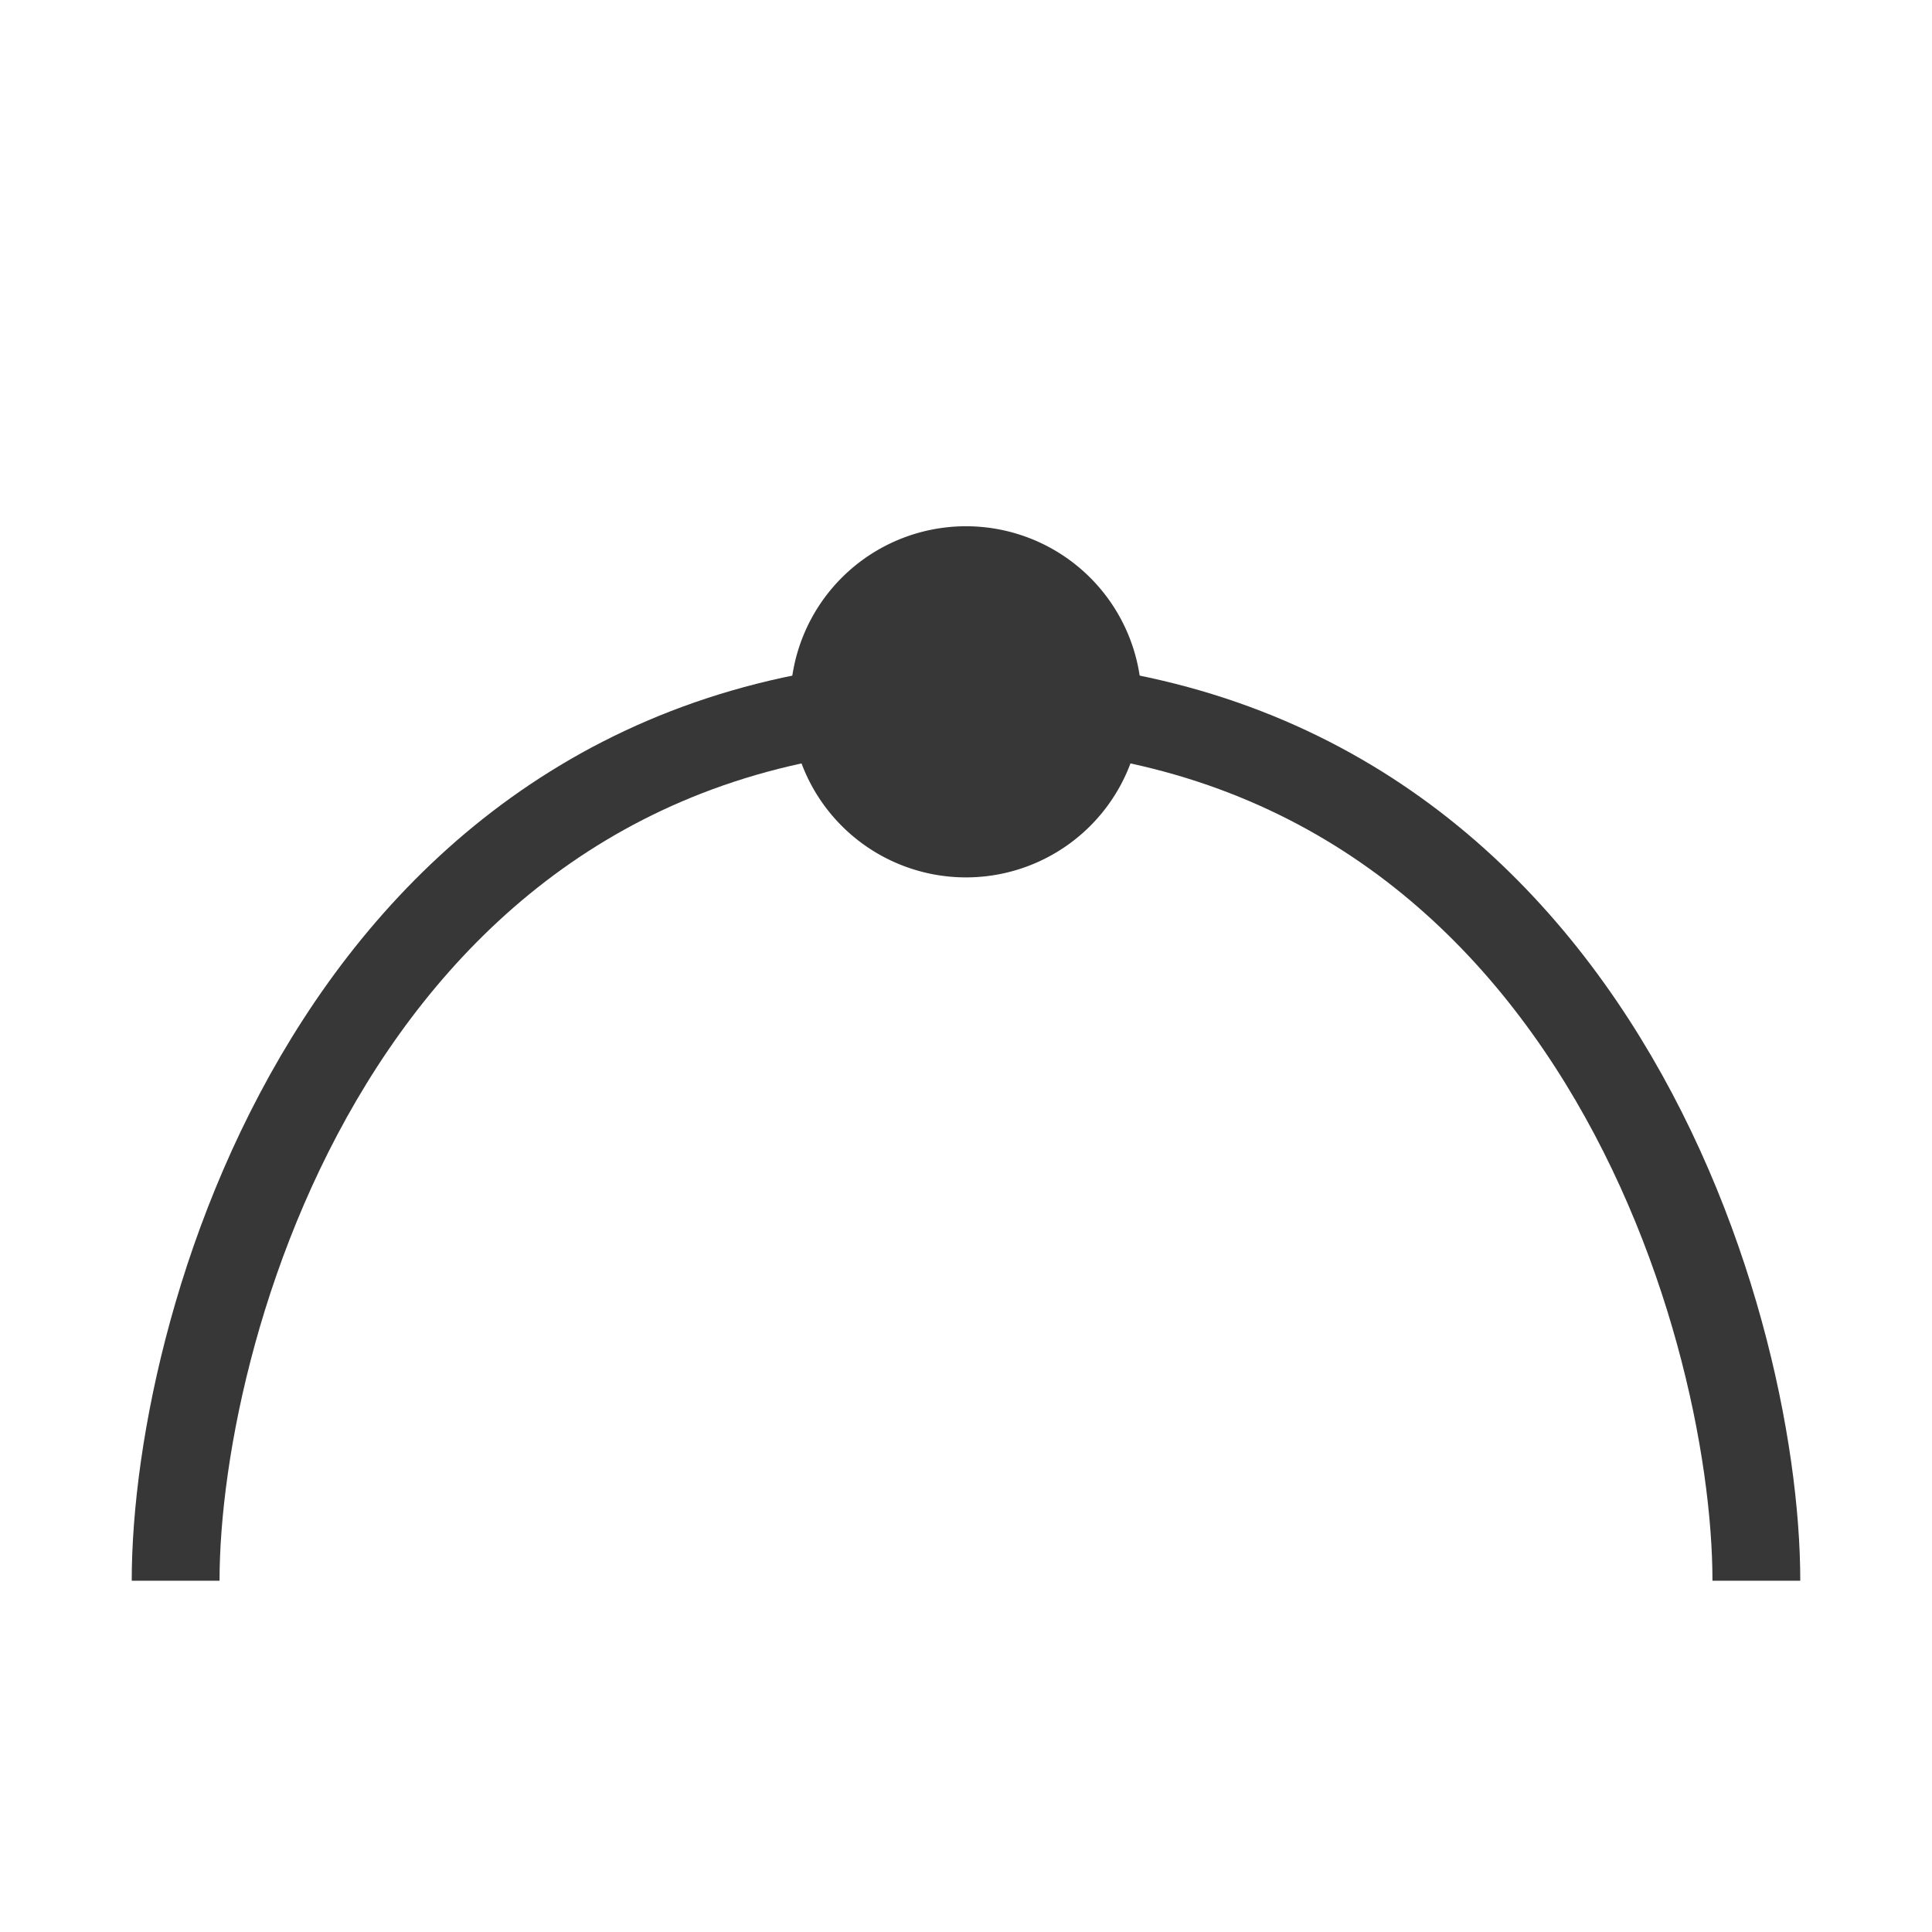 <?xml version="1.0" encoding="utf-8"?><!-- Uploaded to: SVG Repo, www.svgrepo.com, Generator: SVG Repo Mixer Tools -->
<svg width="800px" height="800px" viewBox="0 0 22 22" xmlns:dc="http://purl.org/dc/elements/1.1/" xmlns:cc="http://creativecommons.org/ns#" xmlns:rdf="http://www.w3.org/1999/02/22-rdf-syntax-ns#" xmlns="http://www.w3.org/2000/svg" xmlns:xlink="http://www.w3.org/1999/xlink" xmlns:sodipodi="http://sodipodi.sourceforge.net/DTD/sodipodi-0.dtd" xmlns:inkscape="http://www.inkscape.org/namespaces/inkscape" version="1.1" id="svg6190" inkscape:version="0.48.4 r9939" sodipodi:docname="dark_interpolation_smooth.svg" inkscape:export-filename="/home/tyyppi/krita/animation/calligra/krita/pics/dark_addblankframe.png" inkscape:export-xdpi="90" inkscape:export-ydpi="90">

<sodipodi:namedview pagecolor="#ffffff" bordercolor="#666666" borderopacity="1" objecttolerance="10" gridtolerance="10" guidetolerance="10" inkscape:pageopacity="0" inkscape:pageshadow="2" inkscape:window-width="1920" inkscape:window-height="1025" id="namedview4440" showgrid="true" inkscape:zoom="32" inkscape:cx="12.558624" inkscape:cy="9.7549905" inkscape:window-x="-3" inkscape:window-y="-3" inkscape:window-maximized="1" inkscape:current-layer="g6344" inkscape:snap-bbox="true">

<inkscape:grid type="xygrid" id="grid3250"/>

</sodipodi:namedview>


<defs id="defs6194">

<linearGradient x1="169.275" y1="7.633" x2="169" y2="22.362" id="linearGradient10736" xlink:href="#linearGradient6935" gradientUnits="userSpaceOnUse" gradientTransform="scale(1.322) rotate(-45 198.13 29.838)"/>

<linearGradient id="linearGradient6935">

<stop id="stop6937" style="stop-color:#666;stop-opacity:1" offset="0"/>

<stop id="stop6939" style="stop-color:#1a1a1a;stop-opacity:1" offset="1"/>

</linearGradient>

<linearGradient x1="169.275" y1="7.633" x2="169" y2="22.362" id="linearGradient6229" xlink:href="#linearGradient6935" gradientUnits="userSpaceOnUse" gradientTransform="scale(1.322) rotate(-45 198.13 29.838)"/>

<linearGradient x1="169.275" y1="7.633" x2="169" y2="22.362" id="linearGradient8068" xlink:href="#linearGradient5536" gradientUnits="userSpaceOnUse"/>

<linearGradient id="linearGradient5536">

<stop id="stop5538" style="stop-color:#e6e6e6;stop-opacity:1" offset="0"/>

<stop id="stop5540" style="stop-color:#aaa;stop-opacity:1" offset="1"/>

</linearGradient>

<linearGradient x1="169.275" y1="7.633" x2="169" y2="22.362" id="linearGradient8064" xlink:href="#linearGradient5536" gradientUnits="userSpaceOnUse"/>

<linearGradient id="linearGradient6294">

<stop id="stop6296" style="stop-color:#e6e6e6;stop-opacity:1" offset="0"/>

<stop id="stop6298" style="stop-color:#aaa;stop-opacity:1" offset="1"/>

</linearGradient>

<linearGradient x1="169.275" y1="7.633" x2="169" y2="22.362" id="linearGradient8066" xlink:href="#linearGradient5536" gradientUnits="userSpaceOnUse"/>

<linearGradient id="linearGradient6301">

<stop id="stop6303" style="stop-color:#e6e6e6;stop-opacity:1" offset="0"/>

<stop id="stop6305" style="stop-color:#aaa;stop-opacity:1" offset="1"/>

</linearGradient>

<linearGradient x1="169.275" y1="7.633" x2="169" y2="22.362" id="linearGradient6317" xlink:href="#linearGradient5536" gradientUnits="userSpaceOnUse"/>

<linearGradient inkscape:collect="always" xlink:href="#linearGradient6935-4" id="linearGradient10465" gradientUnits="userSpaceOnUse" gradientTransform="translate(2.631 -1434.252) scale(1.287)" x1="163.039" y1="1276.613" x2="178.208" y2="1290.18"/>

<linearGradient id="linearGradient6935-4">

<stop style="stop-color:#666;stop-opacity:1" offset="0" id="stop6937-9"/>

<stop style="stop-color:#1a1a1a;stop-opacity:1" offset="1" id="stop6939-2"/>

</linearGradient>

<linearGradient id="linearGradient5536-1">

<stop style="stop-color:#e6e6e6;stop-opacity:1" offset="0" id="stop5538-8"/>

<stop style="stop-color:#aaa;stop-opacity:1" offset="1" id="stop5540-8"/>

</linearGradient>

<linearGradient inkscape:collect="always" xlink:href="#linearGradient6935-0" id="linearGradient10439" gradientUnits="userSpaceOnUse" gradientTransform="translate(2.631 -1434.252) scale(1.287)" x1="162.307" y1="1300.13" x2="174.531" y2="1312.568"/>

<linearGradient id="linearGradient6935-0">

<stop style="stop-color:#666;stop-opacity:1" offset="0" id="stop6937-2"/>

<stop style="stop-color:#1a1a1a;stop-opacity:1" offset="1" id="stop6939-23"/>

</linearGradient>

<linearGradient id="linearGradient5536-4">

<stop style="stop-color:#e6e6e6;stop-opacity:1" offset="0" id="stop5538-2"/>

<stop style="stop-color:#aaa;stop-opacity:1" offset="1" id="stop5540-7"/>

</linearGradient>

<linearGradient inkscape:collect="always" xlink:href="#linearGradient6935-3" id="linearGradient10574" gradientUnits="userSpaceOnUse" gradientTransform="translate(-70.15 -1405.304) scale(1.287)" x1="219.036" y1="1300.413" x2="234.081" y2="1315.457"/>

<linearGradient id="linearGradient6935-3">

<stop style="stop-color:#666;stop-opacity:1" offset="0" id="stop6937-6"/>

<stop style="stop-color:#1a1a1a;stop-opacity:1" offset="1" id="stop6939-6"/>

</linearGradient>

<linearGradient inkscape:collect="always" xlink:href="#linearGradient5536-7" id="linearGradient8078" gradientUnits="userSpaceOnUse" gradientTransform="translate(-758.551 -397.304) scale(1.287)" x1="219.036" y1="1300.413" x2="234.081" y2="1315.457"/>

<linearGradient id="linearGradient5536-7">

<stop style="stop-color:#e6e6e6;stop-opacity:1" offset="0" id="stop5538-4"/>

<stop style="stop-color:#aaa;stop-opacity:1" offset="1" id="stop5540-3"/>

</linearGradient>

<linearGradient inkscape:collect="always" xlink:href="#linearGradient6935-1" id="linearGradient10570" gradientUnits="userSpaceOnUse" gradientTransform="matrix(1.517 0 0 1.462 46.664 -3.166)" x1="110.58" y1="209.988" x2="121.607" y2="221.469"/>

<linearGradient id="linearGradient6935-1">

<stop style="stop-color:#666;stop-opacity:1" offset="0" id="stop6937-1"/>

<stop style="stop-color:#1a1a1a;stop-opacity:1" offset="1" id="stop6939-60"/>

</linearGradient>

<linearGradient inkscape:collect="always" xlink:href="#linearGradient5536-9" id="linearGradient8080" gradientUnits="userSpaceOnUse" gradientTransform="matrix(1.517 0 0 1.462 -641.738 1004.834)" x1="110.58" y1="209.988" x2="121.607" y2="221.469"/>

<linearGradient id="linearGradient5536-9">

<stop style="stop-color:#e6e6e6;stop-opacity:1" offset="0" id="stop5538-1"/>

<stop style="stop-color:#aaa;stop-opacity:1" offset="1" id="stop5540-84"/>

</linearGradient>

<linearGradient id="linearGradient6935-47">

<stop style="stop-color:#666;stop-opacity:1" offset="0" id="stop6937-67"/>

<stop style="stop-color:#1a1a1a;stop-opacity:1" offset="1" id="stop6939-28"/>

</linearGradient>

<linearGradient inkscape:collect="always" xlink:href="#linearGradient5536-0" id="linearGradient8120" gradientUnits="userSpaceOnUse" gradientTransform="translate(-685.77 -426.252) scale(1.287)" x1="164.418" y1="1376.901" x2="177.871" y2="1389.364"/>

<linearGradient id="linearGradient5536-0">

<stop style="stop-color:#e6e6e6;stop-opacity:1" offset="0" id="stop5538-5"/>

<stop style="stop-color:#aaa;stop-opacity:1" offset="1" id="stop5540-88"/>

</linearGradient>

<linearGradient id="linearGradient6935-5">

<stop style="stop-color:#666;stop-opacity:1" offset="0" id="stop6937-21"/>

<stop style="stop-color:#1a1a1a;stop-opacity:1" offset="1" id="stop6939-8"/>

</linearGradient>

<linearGradient inkscape:collect="always" xlink:href="#linearGradient5536-75" id="linearGradient8074" gradientUnits="userSpaceOnUse" gradientTransform="translate(-758.551 -359.671) scale(1.287)" x1="218.411" y1="1352.733" x2="234.384" y2="1366.968"/>

<linearGradient id="linearGradient5536-75">

<stop style="stop-color:#e6e6e6;stop-opacity:1" offset="0" id="stop5538-7"/>

<stop style="stop-color:#aaa;stop-opacity:1" offset="1" id="stop5540-0"/>

</linearGradient>

<linearGradient id="linearGradient6935-15">

<stop style="stop-color:#666;stop-opacity:1" offset="0" id="stop6937-97"/>

<stop style="stop-color:#1a1a1a;stop-opacity:1" offset="1" id="stop6939-9"/>

</linearGradient>

<linearGradient inkscape:collect="always" xlink:href="#linearGradient5536-00" id="linearGradient8076" gradientUnits="userSpaceOnUse" gradientTransform="translate(-758.551 -359.671) scale(1.287)" x1="218.478" y1="1381.176" x2="233.411" y2="1394.793"/>

<linearGradient id="linearGradient5536-00">

<stop style="stop-color:#e6e6e6;stop-opacity:1" offset="0" id="stop5538-51"/>

<stop style="stop-color:#aaa;stop-opacity:1" offset="1" id="stop5540-9"/>

</linearGradient>

<linearGradient id="linearGradient6935-7">

<stop style="stop-color:#666;stop-opacity:1" offset="0" id="stop6937-16"/>

<stop style="stop-color:#1a1a1a;stop-opacity:1" offset="1" id="stop6939-3"/>

</linearGradient>

<linearGradient id="linearGradient5536-94">

<stop style="stop-color:#e6e6e6;stop-opacity:1" offset="0" id="stop5538-0"/>

<stop style="stop-color:#aaa;stop-opacity:1" offset="1" id="stop5540-34"/>

</linearGradient>

<linearGradient id="linearGradient6935-2">

<stop style="stop-color:#666;stop-opacity:1" offset="0" id="stop6937-8"/>

<stop style="stop-color:#1a1a1a;stop-opacity:1" offset="1" id="stop6939-21"/>

</linearGradient>

<linearGradient inkscape:collect="always" xlink:href="#linearGradient5536-6" id="linearGradient8132" gradientUnits="userSpaceOnUse" gradientTransform="translate(-685.77 -426.252) scale(1.287)" x1="164.522" y1="1482.442" x2="173.591" y2="1491.817"/>

<linearGradient id="linearGradient5536-6">

<stop style="stop-color:#e6e6e6;stop-opacity:1" offset="0" id="stop5538-54"/>

<stop style="stop-color:#aaa;stop-opacity:1" offset="1" id="stop5540-6"/>

</linearGradient>

<linearGradient id="linearGradient6935-21">

<stop style="stop-color:#666;stop-opacity:1" offset="0" id="stop6937-4"/>

<stop style="stop-color:#1a1a1a;stop-opacity:1" offset="1" id="stop6939-4"/>

</linearGradient>

<linearGradient id="linearGradient5536-49">

<stop style="stop-color:#e6e6e6;stop-opacity:1" offset="0" id="stop5538-3"/>

<stop style="stop-color:#aaa;stop-opacity:1" offset="1" id="stop5540-2"/>

</linearGradient>

<linearGradient id="linearGradient5536-06">

<stop style="stop-color:#e6e6e6;stop-opacity:1" offset="0" id="stop5538-26"/>

<stop style="stop-color:#aaa;stop-opacity:1" offset="1" id="stop5540-74"/>

</linearGradient>

<linearGradient id="linearGradient6327">

<stop style="stop-color:#e6e6e6;stop-opacity:1" offset="0" id="stop6329"/>

<stop style="stop-color:#aaa;stop-opacity:1" offset="1" id="stop6331"/>

</linearGradient>

<linearGradient id="linearGradient6935-50">

<stop style="stop-color:#666;stop-opacity:1" offset="0" id="stop6937-0"/>

<stop style="stop-color:#1a1a1a;stop-opacity:1" offset="1" id="stop6939-0"/>

</linearGradient>

<linearGradient inkscape:collect="always" xlink:href="#linearGradient5536-16" id="linearGradient8089" gradientUnits="userSpaceOnUse" gradientTransform="translate(-758.551 -368.769) scale(1.287)" x1="219.302" y1="1486.967" x2="234.081" y2="1501.993"/>

<linearGradient id="linearGradient5536-16">

<stop style="stop-color:#e6e6e6;stop-opacity:1" offset="0" id="stop5538-24"/>

<stop style="stop-color:#aaa;stop-opacity:1" offset="1" id="stop5540-1"/>

</linearGradient>

<linearGradient id="linearGradient6935-55">

<stop style="stop-color:#666;stop-opacity:1" offset="0" id="stop6937-5"/>

<stop style="stop-color:#1a1a1a;stop-opacity:1" offset="1" id="stop6939-81"/>

</linearGradient>

<linearGradient inkscape:collect="always" xlink:href="#linearGradient5536-04" id="linearGradient8102" gradientUnits="userSpaceOnUse" gradientTransform="translate(-758.551 -368.769) scale(1.287)" x1="219.661" y1="1511.98" x2="233.474" y2="1526.105"/>

<linearGradient id="linearGradient5536-04">

<stop style="stop-color:#e6e6e6;stop-opacity:1" offset="0" id="stop5538-74"/>

<stop style="stop-color:#aaa;stop-opacity:1" offset="1" id="stop5540-5"/>

</linearGradient>

<linearGradient y2="1526.105" x2="233.474" y1="1511.98" x1="219.661" gradientTransform="translate(-758.551 -368.769) scale(1.287)" gradientUnits="userSpaceOnUse" id="linearGradient6797" xlink:href="#linearGradient5536-04" inkscape:collect="always"/>

<linearGradient id="linearGradient6935-6">

<stop style="stop-color:#666;stop-opacity:1" offset="0" id="stop6937-57"/>

<stop style="stop-color:#1a1a1a;stop-opacity:1" offset="1" id="stop6939-03"/>

</linearGradient>

<linearGradient id="linearGradient5536-45">

<stop style="stop-color:#e6e6e6;stop-opacity:1" offset="0" id="stop5538-6"/>

<stop style="stop-color:#aaa;stop-opacity:1" offset="1" id="stop5540-4"/>

</linearGradient>

<linearGradient id="linearGradient6935-41">

<stop style="stop-color:#666;stop-opacity:1" offset="0" id="stop6937-88"/>

<stop style="stop-color:#1a1a1a;stop-opacity:1" offset="1" id="stop6939-5"/>

</linearGradient>

<linearGradient inkscape:collect="always" xlink:href="#linearGradient5536-048" id="linearGradient8070" gradientUnits="userSpaceOnUse" gradientTransform="translate(-745.156 1039.54) scale(1.287)" x1="207.531" y1="497.062" x2="223.331" y2="511.406"/>

<linearGradient id="linearGradient5536-048">

<stop style="stop-color:#e6e6e6;stop-opacity:1" offset="0" id="stop5538-14"/>

<stop style="stop-color:#aaa;stop-opacity:1" offset="1" id="stop5540-71"/>

</linearGradient>

<linearGradient id="linearGradient6935-8">

<stop style="stop-color:#666;stop-opacity:1" offset="0" id="stop6937-54"/>

<stop style="stop-color:#1a1a1a;stop-opacity:1" offset="1" id="stop6939-66"/>

</linearGradient>

<linearGradient inkscape:collect="always" xlink:href="#linearGradient5536-18" id="linearGradient8134" gradientUnits="userSpaceOnUse" gradientTransform="translate(-745.588 1039.54) scale(1.287)" x1="213.305" y1="528.903" x2="218.048" y2="533.646"/>

<linearGradient id="linearGradient5536-18">

<stop style="stop-color:#e6e6e6;stop-opacity:1" offset="0" id="stop5538-46"/>

<stop style="stop-color:#aaa;stop-opacity:1" offset="1" id="stop5540-70"/>

</linearGradient>

<linearGradient id="linearGradient8666">

<stop style="stop-color:#4d4d4d;stop-opacity:1" offset="0" id="stop8668"/>

<stop style="stop-color:#d2d2d2;stop-opacity:1" offset="1" id="stop8670"/>

</linearGradient>

<linearGradient id="linearGradient8666-1">

<stop style="stop-color:#4d4d4d;stop-opacity:1" offset="0" id="stop8668-6"/>

<stop style="stop-color:#d2d2d2;stop-opacity:1" offset="1" id="stop8670-2"/>

</linearGradient>

<linearGradient id="linearGradient6935-60">

<stop style="stop-color:#666;stop-opacity:1" offset="0" id="stop6937-7"/>

<stop style="stop-color:#1a1a1a;stop-opacity:1" offset="1" id="stop6939-55"/>

</linearGradient>

<linearGradient inkscape:collect="always" xlink:href="#linearGradient5536-46" id="linearGradient8072" gradientUnits="userSpaceOnUse" gradientTransform="translate(-685.77 -426.252) scale(1.287)" x1="162.401" y1="1715.821" x2="177.309" y2="1731.112"/>

<linearGradient id="linearGradient5536-46">

<stop style="stop-color:#e6e6e6;stop-opacity:1" offset="0" id="stop5538-543"/>

<stop style="stop-color:#aaa;stop-opacity:1" offset="1" id="stop5540-80"/>

</linearGradient>

<linearGradient id="linearGradient6935-8-2">

<stop style="stop-color:#666;stop-opacity:1" offset="0" id="stop6937-6-9"/>

<stop style="stop-color:#1a1a1a;stop-opacity:1" offset="1" id="stop6939-9-4"/>

</linearGradient>

<linearGradient y2="623.306" x2="143.471" y1="616.297" x1="133.476" gradientUnits="userSpaceOnUse" id="linearGradient7256" xlink:href="#linearGradient5536-6-1" inkscape:collect="always"/>

<linearGradient id="linearGradient5536-6-1">

<stop style="stop-color:#e6e6e6;stop-opacity:1" offset="0" id="stop5538-6-0"/>

<stop style="stop-color:#aaa;stop-opacity:1" offset="1" id="stop5540-2-4"/>

</linearGradient>

<linearGradient id="linearGradient8033">

<stop style="stop-color:#e6e6e6;stop-opacity:1" offset="0" id="stop8035"/>

<stop style="stop-color:#aaa;stop-opacity:1" offset="1" id="stop8037"/>

</linearGradient>

<linearGradient id="linearGradient8040">

<stop style="stop-color:#e6e6e6;stop-opacity:1" offset="0" id="stop8042"/>

<stop style="stop-color:#aaa;stop-opacity:1" offset="1" id="stop8044"/>

</linearGradient>

<linearGradient id="linearGradient8047">

<stop style="stop-color:#e6e6e6;stop-opacity:1" offset="0" id="stop8049"/>

<stop style="stop-color:#aaa;stop-opacity:1" offset="1" id="stop8051"/>

</linearGradient>

<linearGradient id="linearGradient8054">

<stop style="stop-color:#e6e6e6;stop-opacity:1" offset="0" id="stop8056"/>

<stop style="stop-color:#aaa;stop-opacity:1" offset="1" id="stop8058"/>

</linearGradient>

<linearGradient id="linearGradient8061">

<stop style="stop-color:#e6e6e6;stop-opacity:1" offset="0" id="stop8063"/>

<stop style="stop-color:#aaa;stop-opacity:1" offset="1" id="stop8065"/>

</linearGradient>

<linearGradient id="linearGradient8068-6">

<stop style="stop-color:#e6e6e6;stop-opacity:1" offset="0" id="stop8070"/>

<stop style="stop-color:#aaa;stop-opacity:1" offset="1" id="stop8072"/>

</linearGradient>

<linearGradient id="linearGradient8075">

<stop style="stop-color:#e6e6e6;stop-opacity:1" offset="0" id="stop8077"/>

<stop style="stop-color:#aaa;stop-opacity:1" offset="1" id="stop8079"/>

</linearGradient>

<linearGradient id="linearGradient8082">

<stop style="stop-color:#e6e6e6;stop-opacity:1" offset="0" id="stop8084"/>

<stop style="stop-color:#aaa;stop-opacity:1" offset="1" id="stop8086"/>

</linearGradient>

<linearGradient id="linearGradient8089-6">

<stop style="stop-color:#e6e6e6;stop-opacity:1" offset="0" id="stop8091"/>

<stop style="stop-color:#aaa;stop-opacity:1" offset="1" id="stop8093"/>

</linearGradient>

<linearGradient y2="623.306" x2="143.471" y1="616.297" x1="133.476" gradientUnits="userSpaceOnUse" id="linearGradient8117" xlink:href="#linearGradient5536-6-1" inkscape:collect="always"/>

<linearGradient id="linearGradient6935-05">

<stop style="stop-color:#666;stop-opacity:1" offset="0" id="stop6937-00"/>

<stop style="stop-color:#1a1a1a;stop-opacity:1" offset="1" id="stop6939-1"/>

</linearGradient>

<linearGradient inkscape:collect="always" xlink:href="#linearGradient5536-67" id="linearGradient8128" gradientUnits="userSpaceOnUse" gradientTransform="translate(-545.573 1321.472) scale(.845)" x1="85.381" y1="627.678" x2="101.473" y2="643.771"/>

<linearGradient id="linearGradient5536-67">

<stop style="stop-color:#e6e6e6;stop-opacity:1" offset="0" id="stop5538-29"/>

<stop style="stop-color:#aaa;stop-opacity:1" offset="1" id="stop5540-66"/>

</linearGradient>

<linearGradient id="linearGradient6935-66">

<stop style="stop-color:#666;stop-opacity:1" offset="0" id="stop6937-41"/>

<stop style="stop-color:#1a1a1a;stop-opacity:1" offset="1" id="stop6939-30"/>

</linearGradient>

<linearGradient inkscape:collect="always" xlink:href="#linearGradient5536-14" id="linearGradient8082-9" gradientUnits="userSpaceOnUse" gradientTransform="translate(-685.77 -428.982) scale(1.287)" x1="162.179" y1="1798.113" x2="177.125" y2="1813.06"/>

<linearGradient id="linearGradient5536-14">

<stop style="stop-color:#e6e6e6;stop-opacity:1" offset="0" id="stop5538-59"/>

<stop style="stop-color:#aaa;stop-opacity:1" offset="1" id="stop5540-69"/>

</linearGradient>

<linearGradient id="linearGradient6935-82">

<stop style="stop-color:#666;stop-opacity:1" offset="0" id="stop6937-01"/>

<stop style="stop-color:#1a1a1a;stop-opacity:1" offset="1" id="stop6939-667"/>

</linearGradient>

<linearGradient inkscape:collect="always" xlink:href="#linearGradient5536-63" id="linearGradient8085" gradientUnits="userSpaceOnUse" x1="141.209" y1="660.076" x2="153.033" y2="671.9"/>

<linearGradient id="linearGradient5536-63">

<stop style="stop-color:#e6e6e6;stop-opacity:1" offset="0" id="stop5538-79"/>

<stop style="stop-color:#aaa;stop-opacity:1" offset="1" id="stop5540-53"/>

</linearGradient>

<linearGradient id="linearGradient6935-89">

<stop style="stop-color:#666;stop-opacity:1" offset="0" id="stop6937-545"/>

<stop style="stop-color:#1a1a1a;stop-opacity:1" offset="1" id="stop6939-13"/>

</linearGradient>

<linearGradient id="linearGradient6935-14">

<stop style="stop-color:#666;stop-opacity:1" offset="0" id="stop6937-61"/>

<stop style="stop-color:#1a1a1a;stop-opacity:1" offset="1" id="stop6939-39"/>

</linearGradient>

<linearGradient inkscape:collect="always" xlink:href="#linearGradient5536-5" id="linearGradient8122" gradientUnits="userSpaceOnUse" gradientTransform="translate(-685.77 -426.252) scale(1.287)" x1="165.088" y1="1876.753" x2="178.625" y2="1889.613"/>

<linearGradient id="linearGradient5536-5">

<stop style="stop-color:#e6e6e6;stop-opacity:1" offset="0" id="stop5538-9"/>

<stop style="stop-color:#aaa;stop-opacity:1" offset="1" id="stop5540-81"/>

</linearGradient>

<linearGradient id="linearGradient6935-65">

<stop style="stop-color:#666;stop-opacity:1" offset="0" id="stop6937-015"/>

<stop style="stop-color:#1a1a1a;stop-opacity:1" offset="1" id="stop6939-96"/>

</linearGradient>

<linearGradient inkscape:collect="always" xlink:href="#linearGradient5536-09" id="linearGradient8124" gradientUnits="userSpaceOnUse" gradientTransform="translate(-685.77 -426.252) scale(1.287)" x1="162.41" y1="1901.972" x2="175.641" y2="1915.098"/>

<linearGradient id="linearGradient5536-09">

<stop style="stop-color:#e6e6e6;stop-opacity:1" offset="0" id="stop5538-55"/>

<stop style="stop-color:#aaa;stop-opacity:1" offset="1" id="stop5540-41"/>

</linearGradient>

<linearGradient id="linearGradient6935-69">

<stop style="stop-color:#666;stop-opacity:1" offset="0" id="stop6937-22"/>

<stop style="stop-color:#1a1a1a;stop-opacity:1" offset="1" id="stop6939-7"/>

</linearGradient>

<linearGradient id="linearGradient9010">

<stop style="stop-color:#666;stop-opacity:1" offset="0" id="stop9012"/>

<stop style="stop-color:#1a1a1a;stop-opacity:1" offset="1" id="stop9014"/>

</linearGradient>

<linearGradient inkscape:collect="always" xlink:href="#linearGradient5536-68" id="linearGradient8108" gradientUnits="userSpaceOnUse" x1="145.261" y1="761.071" x2="153.688" y2="770.124"/>

<linearGradient id="linearGradient5536-68">

<stop style="stop-color:#e6e6e6;stop-opacity:1" offset="0" id="stop5538-73"/>

<stop style="stop-color:#aaa;stop-opacity:1" offset="1" id="stop5540-85"/>

</linearGradient>

<linearGradient id="linearGradient9095">

<stop style="stop-color:#e6e6e6;stop-opacity:1" offset="0" id="stop9097"/>

<stop style="stop-color:#aaa;stop-opacity:1" offset="1" id="stop9099"/>

</linearGradient>

<linearGradient id="linearGradient9102">

<stop style="stop-color:#e6e6e6;stop-opacity:1" offset="0" id="stop9104"/>

<stop style="stop-color:#aaa;stop-opacity:1" offset="1" id="stop9106"/>

</linearGradient>

<linearGradient y2="770.124" x2="153.688" y1="761.071" x1="145.261" gradientUnits="userSpaceOnUse" id="linearGradient9119" xlink:href="#linearGradient5536-68" inkscape:collect="always"/>

<linearGradient id="linearGradient6935-9">

<stop style="stop-color:#666;stop-opacity:1" offset="0" id="stop6937-84"/>

<stop style="stop-color:#1a1a1a;stop-opacity:1" offset="1" id="stop6939-47"/>

</linearGradient>

<linearGradient inkscape:collect="always" xlink:href="#linearGradient5536-2" id="linearGradient8098" gradientUnits="userSpaceOnUse" gradientTransform="translate(-685.77 -427.86) scale(1.287)" x1="162.605" y1="1951.825" x2="176.733" y2="1966.365"/>

<linearGradient id="linearGradient5536-2">

<stop style="stop-color:#e6e6e6;stop-opacity:1" offset="0" id="stop5538-85"/>

<stop style="stop-color:#aaa;stop-opacity:1" offset="1" id="stop5540-00"/>

</linearGradient>

<linearGradient id="linearGradient6935-75">

<stop style="stop-color:#666;stop-opacity:1" offset="0" id="stop6937-93"/>

<stop style="stop-color:#1a1a1a;stop-opacity:1" offset="1" id="stop6939-70"/>

</linearGradient>

<linearGradient inkscape:collect="always" xlink:href="#linearGradient5536-93" id="linearGradient8062" gradientUnits="userSpaceOnUse" gradientTransform="translate(-685.77 -426.252) scale(1.287)" x1="163.156" y1="1976.5" x2="173.594" y2="1989.438"/>

<linearGradient id="linearGradient5536-93">

<stop style="stop-color:#e6e6e6;stop-opacity:1" offset="0" id="stop5538-62"/>

<stop style="stop-color:#aaa;stop-opacity:1" offset="1" id="stop5540-15"/>

</linearGradient>

<linearGradient id="linearGradient5536-08">

<stop style="stop-color:#e6e6e6;stop-opacity:1" offset="0" id="stop5538-92"/>

<stop style="stop-color:#aaa;stop-opacity:1" offset="1" id="stop5540-82"/>

</linearGradient>

<linearGradient id="linearGradient6935-7-2">

<stop style="stop-color:#666;stop-opacity:1" offset="0" id="stop6937-8-2"/>

<stop style="stop-color:#1a1a1a;stop-opacity:1" offset="1" id="stop6939-0-2"/>

</linearGradient>

<linearGradient id="linearGradient6935-7-6">

<stop style="stop-color:#666;stop-opacity:1" offset="0" id="stop6937-8-0"/>

<stop style="stop-color:#1a1a1a;stop-opacity:1" offset="1" id="stop6939-0-9"/>

</linearGradient>

<linearGradient inkscape:collect="always" xlink:href="#linearGradient5536-08-5" id="linearGradient5680-6" gradientUnits="userSpaceOnUse" gradientTransform="matrix(1.067 0 0 1.067 -1970.915 -933.262)" x1="1848.852" y1="877.472" x2="1863.939" y2="891.856"/>

<linearGradient id="linearGradient5536-08-5">

<stop style="stop-color:#e6e6e6;stop-opacity:1" offset="0" id="stop5538-92-8"/>

<stop style="stop-color:#aaa;stop-opacity:1" offset="1" id="stop5540-82-4"/>

</linearGradient>

<linearGradient inkscape:collect="always" xlink:href="#linearGradient5536-08-1" id="linearGradient5674-3" gradientUnits="userSpaceOnUse" x1="1937.617" y1="2020.777" x2="1951.035" y2="2027.205" gradientTransform="translate(-1935.996 -2018.513)"/>

<linearGradient id="linearGradient5536-08-1">

<stop style="stop-color:#e6e6e6;stop-opacity:1" offset="0" id="stop5538-92-86"/>

<stop style="stop-color:#aaa;stop-opacity:1" offset="1" id="stop5540-82-1"/>

</linearGradient>

<linearGradient inkscape:collect="always" xlink:href="#linearGradient5536-08-8" id="linearGradient5674-3-3" gradientUnits="userSpaceOnUse" x1="1937.617" y1="2020.777" x2="1951.035" y2="2027.205" gradientTransform="translate(-1935.996 -2015.716)"/>

<linearGradient id="linearGradient5536-08-8">

<stop style="stop-color:#e6e6e6;stop-opacity:1" offset="0" id="stop5538-92-1"/>

<stop style="stop-color:#aaa;stop-opacity:1" offset="1" id="stop5540-82-0"/>

</linearGradient>

<linearGradient id="linearGradient5536-08-5-5-2">

<stop id="stop5538-92-8-8-6" offset="0" style="stop-color:#e6e6e6;stop-opacity:1"/>

<stop id="stop5540-82-4-57-7" offset="1" style="stop-color:#aaa;stop-opacity:1"/>

</linearGradient>

<linearGradient inkscape:collect="always" xlink:href="#linearGradient6935-7-94" id="linearGradient5698-0" gradientUnits="userSpaceOnUse" gradientTransform="matrix(-1 0 0 1 2000.19 -2014.874)" x1="2023.405" y1="2017.817" x2="2005.375" y2="2033.094"/>

<linearGradient id="linearGradient6935-7-94">

<stop style="stop-color:#666;stop-opacity:1" offset="0" id="stop6937-8-08"/>

<stop style="stop-color:#1a1a1a;stop-opacity:1" offset="1" id="stop6939-0-84"/>

</linearGradient>

<linearGradient y2="2033.094" x2="2005.375" y1="2017.817" x1="2023.405" gradientTransform="matrix(-1 0 0 1 2023.375 -2017.469)" gradientUnits="userSpaceOnUse" id="linearGradient3577" xlink:href="#linearGradient6935-7-94" inkscape:collect="always"/>

</defs>

<g id="g6344" transform="translate(0 -1)">

<path sodipodi:type="arc" style="color:#373737;fill:#373737;fill-opacity:1;fill-rule:nonzero;stroke:none;stroke-width:2;marker:none;visibility:visible;display:inline;overflow:visible;enable-background:accumulate" id="path3282" sodipodi:cx="3.5" sodipodi:cy="19.454914" sodipodi:rx="2.5" sodipodi:ry="1.545085" d="M6 19.455a2.5 1.545 0 1 1-5 0 2.5 1.545 0 1 1 5 0z" transform="matrix(.8 0 0 1.294 8.2 -16.183)"/>

<path style="fill:none;stroke:#373737;stroke-width:1px;stroke-linecap:butt;stroke-linejoin:miter;stroke-opacity:1" d="M2 18c0-3 2-10 9-10s9 7 9 10" id="path3629" inkscape:connector-curvature="0" sodipodi:nodetypes="czc" transform="translate(0 1)"/>

</g>

</svg>